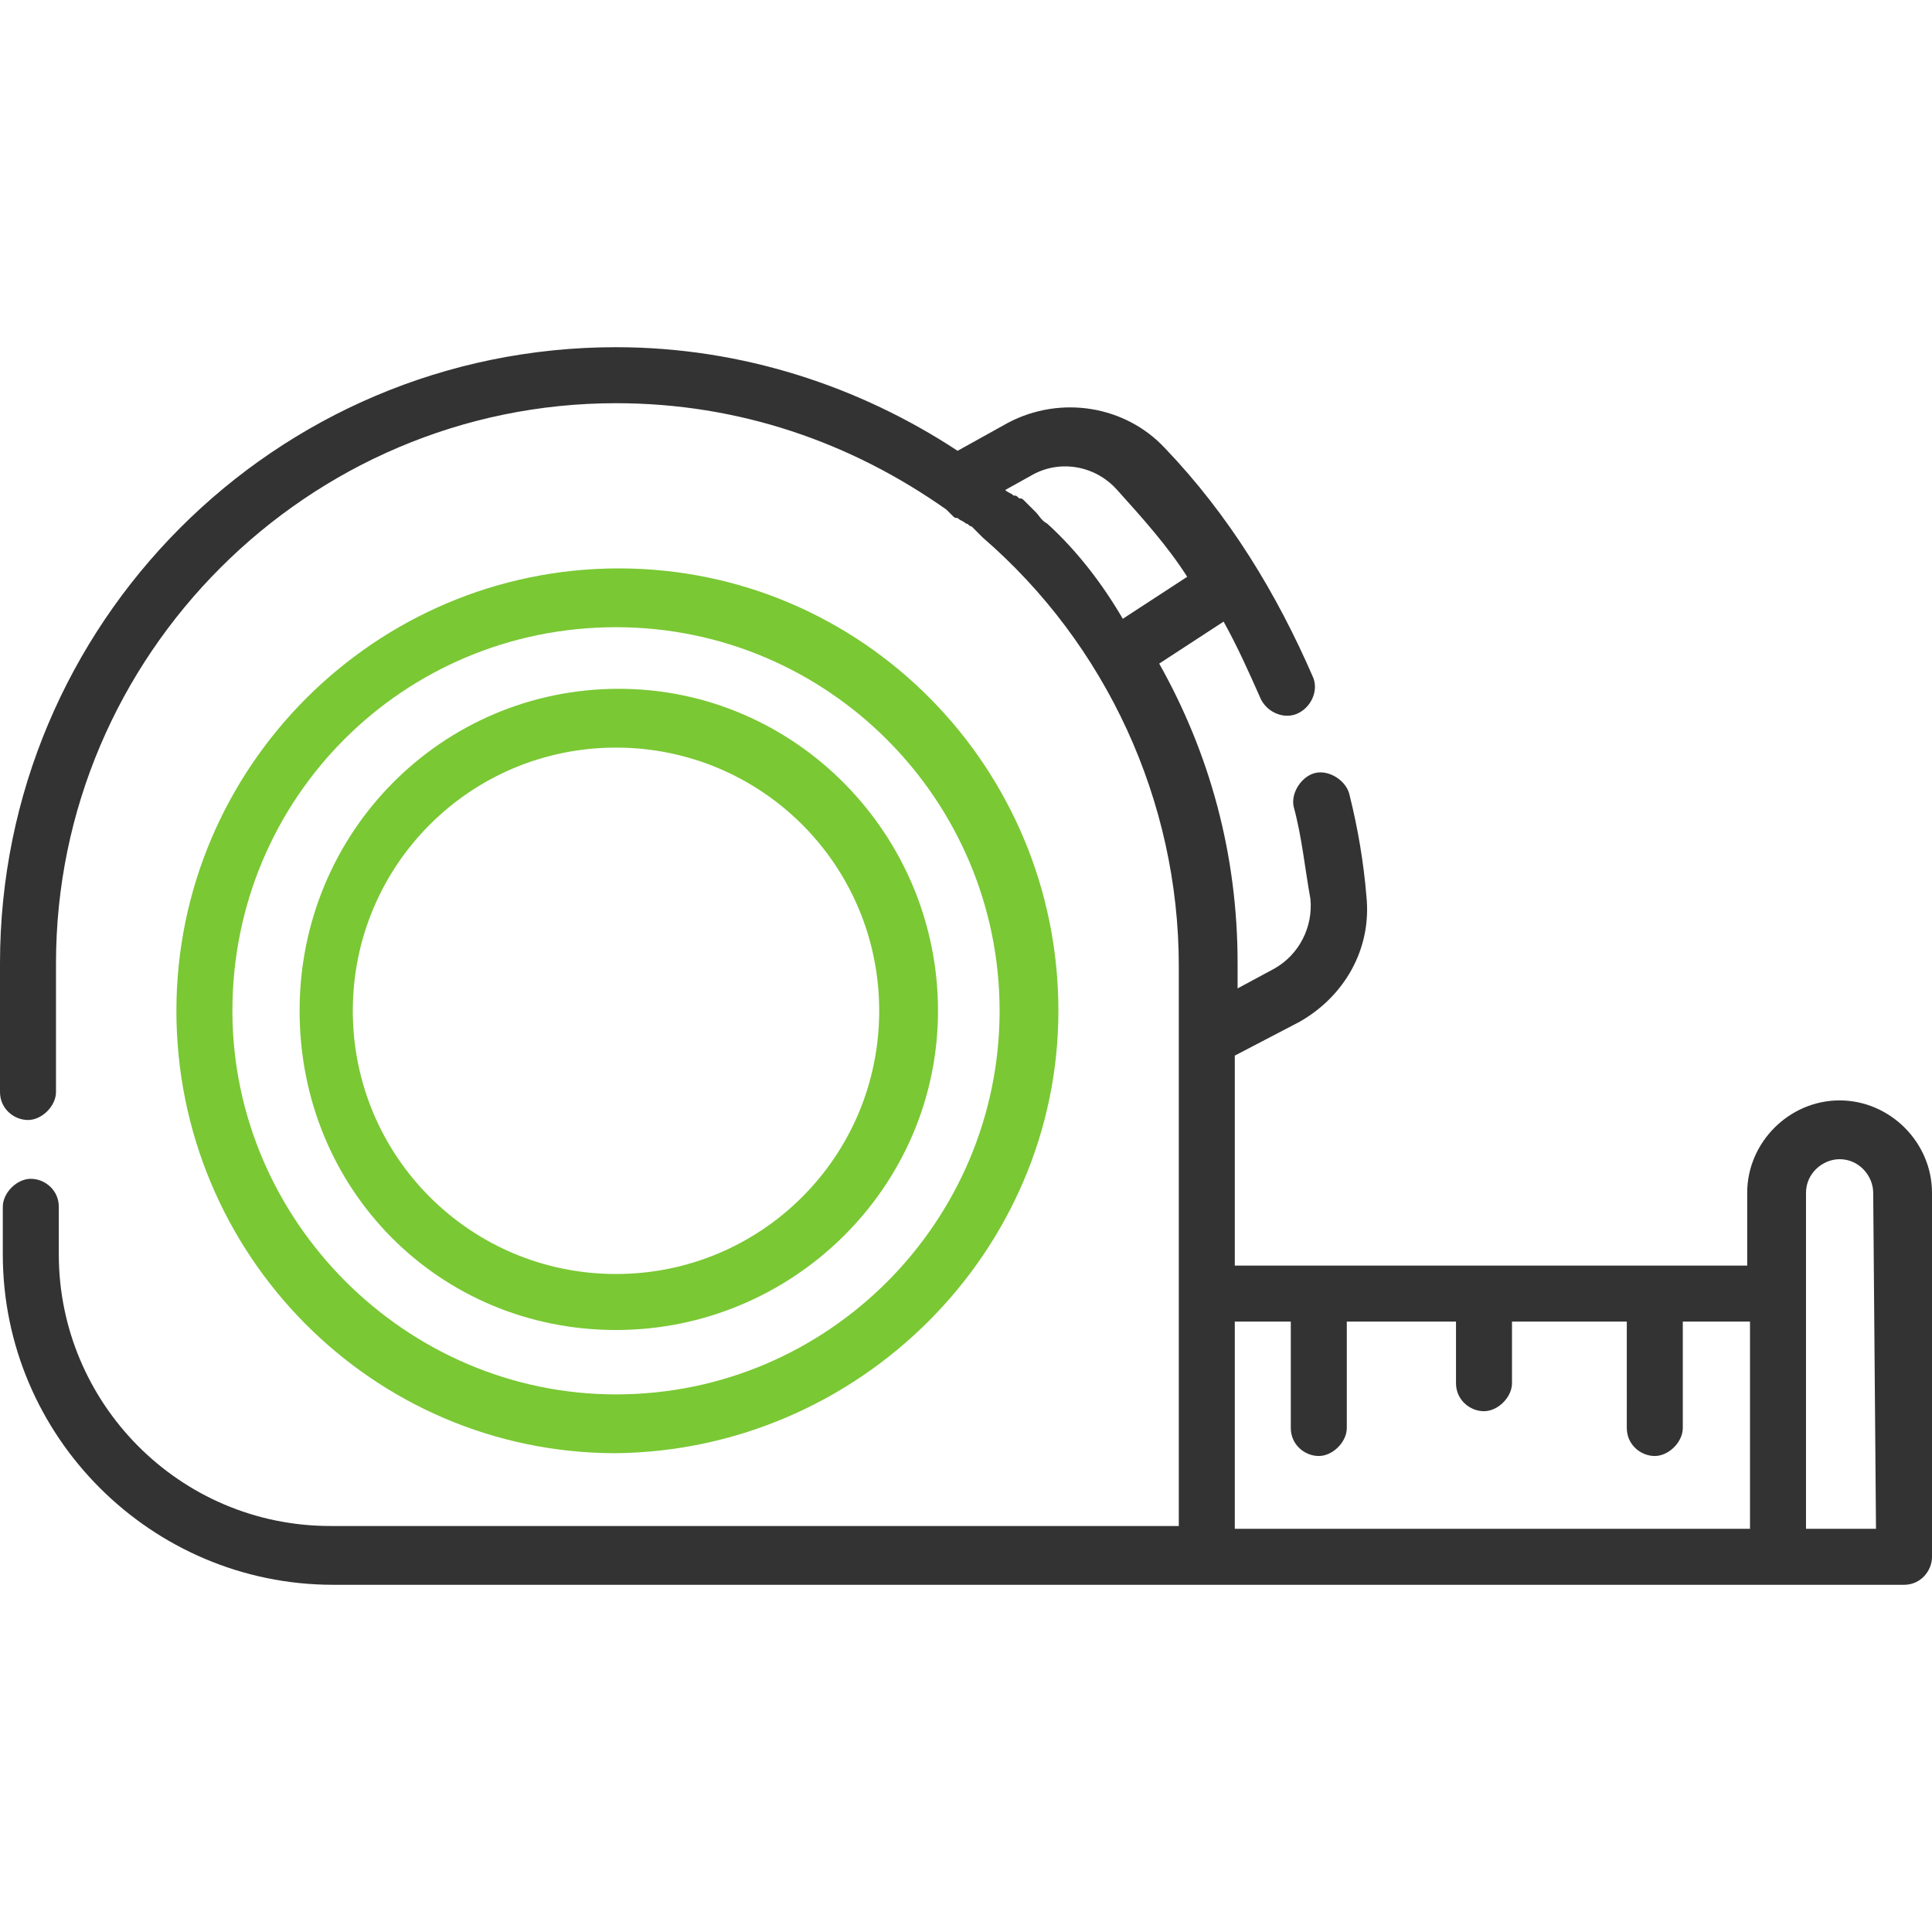 <svg xmlns="http://www.w3.org/2000/svg" width="69" height="69" viewBox="0 0 69 69" xml:space="preserve"><path fill="#7AC834" d="M37.8 36.1c0-8.7-7-15.8-15.7-15.8S6.3 27.4 6.3 36.1s7 15.8 15.7 15.8c8.7-.1 15.8-7.2 15.8-15.8m-29.5 0c0-7.6 6.1-13.7 13.7-13.7s13.7 6.2 13.7 13.7S29.6 49.8 22 49.8c-7.5 0-13.7-6.2-13.7-13.7"/><path fill="#7AC834" d="M33.5 36.1c0-6.3-5.1-11.5-11.4-11.5s-11.4 5.1-11.4 11.5 5 11.4 11.3 11.4 11.5-5.1 11.5-11.4M22 45.5c-5.2 0-9.4-4.2-9.4-9.4s4.2-9.4 9.4-9.4 9.4 4.2 9.4 9.4-4.2 9.4-9.4 9.4"/><path fill="#333" d="M65.7 39.3c-1.8 0-3.3 1.5-3.3 3.3v2.6H44.1v-7.5l2.3-1.2c1.6-.9 2.6-2.6 2.4-4.5q-.15-1.8-.6-3.6c-.1-.5-.7-.9-1.2-.8s-.9.7-.8 1.2c.3 1.1.4 2.2.6 3.3.1 1-.4 2-1.3 2.5l-1.3.7v-.9c0-3.9-1-7.5-2.8-10.7l2.3-1.5c.5.9.9 1.8 1.3 2.7.2.5.8.8 1.3.6s.8-.8.6-1.3c-1.3-3-3-5.8-5.3-8.2-1.4-1.5-3.7-1.9-5.6-.9l-1.8 1c-3.5-2.3-7.7-3.7-12.2-3.7-12.2 0-22 9.9-22 22V39c0 .6.5 1 1 1s1-.5 1-1v-4.6c0-11 9-20 20-20 4.4 0 8.4 1.4 11.8 3.8l.2.2c.1.1.1.1.2.1.1.1.2.1.3.2.1 0 .1.1.2.1l.3.3.1.1c4.4 3.8 7 9.4 7 15.3v20H11.8c-5.4 0-9.7-4.4-9.7-9.7v-1.7c0-.6-.5-1-1-1s-1 .5-1 1v1.7c0 6.5 5.3 11.8 11.8 11.8H68c.6 0 1-.5 1-1v-13c0-1.8-1.5-3.3-3.3-3.3M37.4 18.7c-.2-.1-.3-.3-.4-.4l-.1-.1-.3-.3c-.1-.1-.1-.1-.2-.1-.1-.1-.1-.1-.2-.1-.1-.1-.2-.1-.3-.2l.9-.5c1-.6 2.3-.4 3.1.5.9 1 1.8 2 2.5 3.1l-2.3 1.5c-.7-1.2-1.6-2.4-2.7-3.4m25.1 35.9H44.1v-7.4h2V51c0 .6.5 1 1 1s1-.5 1-1v-3.8H52v2.2c0 .6.5 1 1 1s1-.5 1-1v-2.2h4.1V51c0 .6.5 1 1 1s1-.5 1-1v-3.8h2.4zm4.5 0h-2.5v-12c0-.7.6-1.2 1.2-1.2.7 0 1.2.6 1.2 1.2z"/></svg>